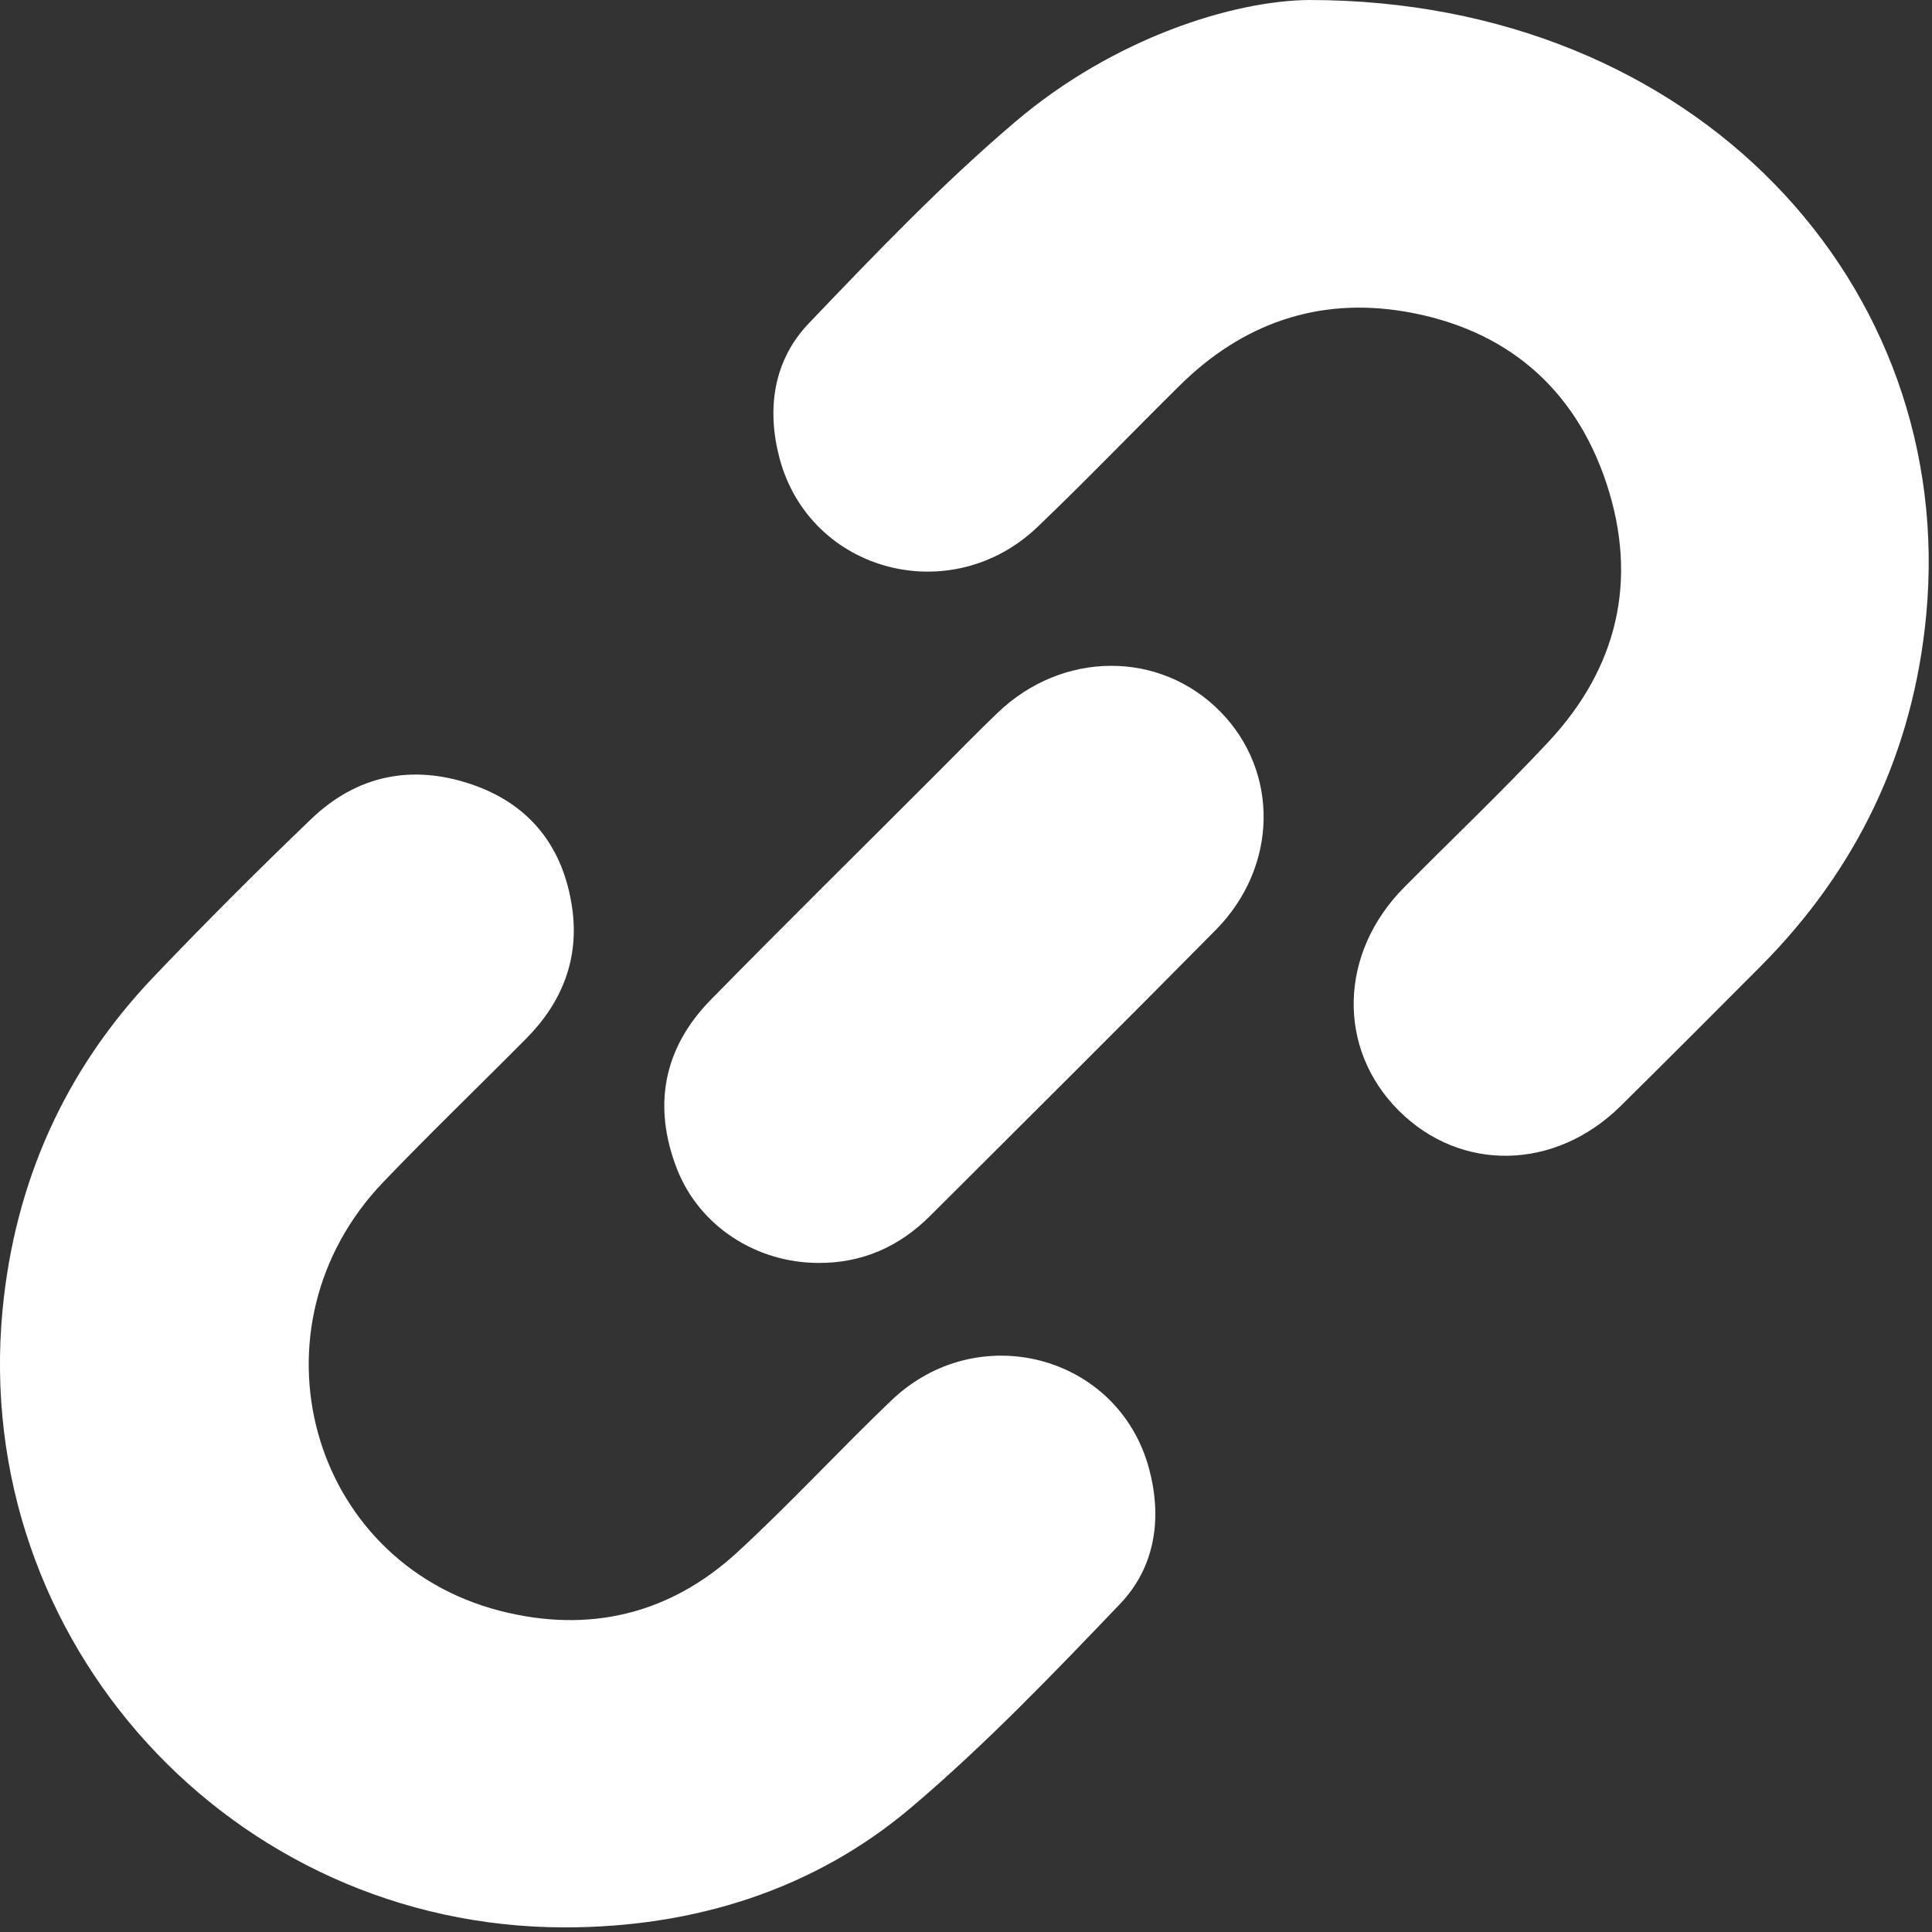 <?xml version="1.0" encoding="UTF-8"?>
<svg width="13px" height="13px" viewBox="0 0 13 13" version="1.1" xmlns="http://www.w3.org/2000/svg" xmlns:xlink="http://www.w3.org/1999/xlink">
    <rect x="0" y="0" width="13" height="13" fill="#333333" stroke="none"/>
    <title>Icona_Link</title>
    <g id="Wireframes" stroke="none" stroke-width="1" fill="none" fill-rule="evenodd">
        <g id="Agenda-Fitxa-03" transform="translate(-27, -467)" fill="#FFF">
            <g id="Group-10" transform="translate(27, 464)">
                <g id="Icona_Link" transform="translate(0, 3)">
                    <path d="M8.81,1.29568106e-05 C11.413,0.001 13.171,1.921 12.961,4.139 C12.874,5.059 12.498,5.848 11.845,6.504 C11.533,6.817 11.22,7.131 10.905,7.442 C10.465,7.877 9.829,7.889 9.413,7.474 C8.994,7.057 9.009,6.413 9.449,5.97 C9.772,5.644 10.105,5.328 10.418,4.993 C10.885,4.494 11.024,3.902 10.81,3.254 C10.596,2.606 10.129,2.212 9.456,2.097 C8.87,1.997 8.358,2.177 7.935,2.597 C7.616,2.912 7.306,3.235 6.982,3.545 C6.4,4.102 5.452,3.851 5.246,3.086 C5.157,2.753 5.204,2.425 5.442,2.176 C5.889,1.708 6.339,1.238 6.831,0.82 C7.499,0.252 8.302,0.004 8.81,1.29568106e-05" id="Fill-1"></path>
                    <path d="M3.8,12.969 C1.561,12.968 -0.194,11.046 0.017,8.816 C0.099,7.957 0.434,7.203 1.032,6.575 C1.378,6.212 1.733,5.857 2.095,5.51 C2.402,5.216 2.772,5.141 3.174,5.278 C3.567,5.412 3.791,5.701 3.85,6.109 C3.899,6.452 3.782,6.746 3.539,6.99 C3.22,7.312 2.893,7.626 2.579,7.954 C1.646,8.928 2.075,10.507 3.365,10.839 C3.96,10.992 4.505,10.864 4.96,10.446 C5.317,10.118 5.646,9.759 5.997,9.424 C6.579,8.866 7.526,9.117 7.732,9.883 C7.821,10.216 7.774,10.544 7.536,10.793 C7.085,11.265 6.631,11.738 6.135,12.159 C5.476,12.719 4.665,12.969 3.8,12.969" id="Fill-3"></path>
                    <path d="M5.506,8.498 C5.088,8.497 4.706,8.251 4.555,7.865 C4.391,7.443 4.463,7.055 4.78,6.73 C5.286,6.214 5.801,5.707 6.312,5.195 C6.445,5.062 6.577,4.926 6.713,4.796 C7.149,4.377 7.806,4.375 8.212,4.789 C8.609,5.194 8.6,5.832 8.181,6.257 C7.544,6.902 6.901,7.54 6.259,8.181 C6.052,8.388 5.802,8.5 5.506,8.498" id="Fill-6"></path>
                </g>
            </g>
        </g>
    </g>
</svg>